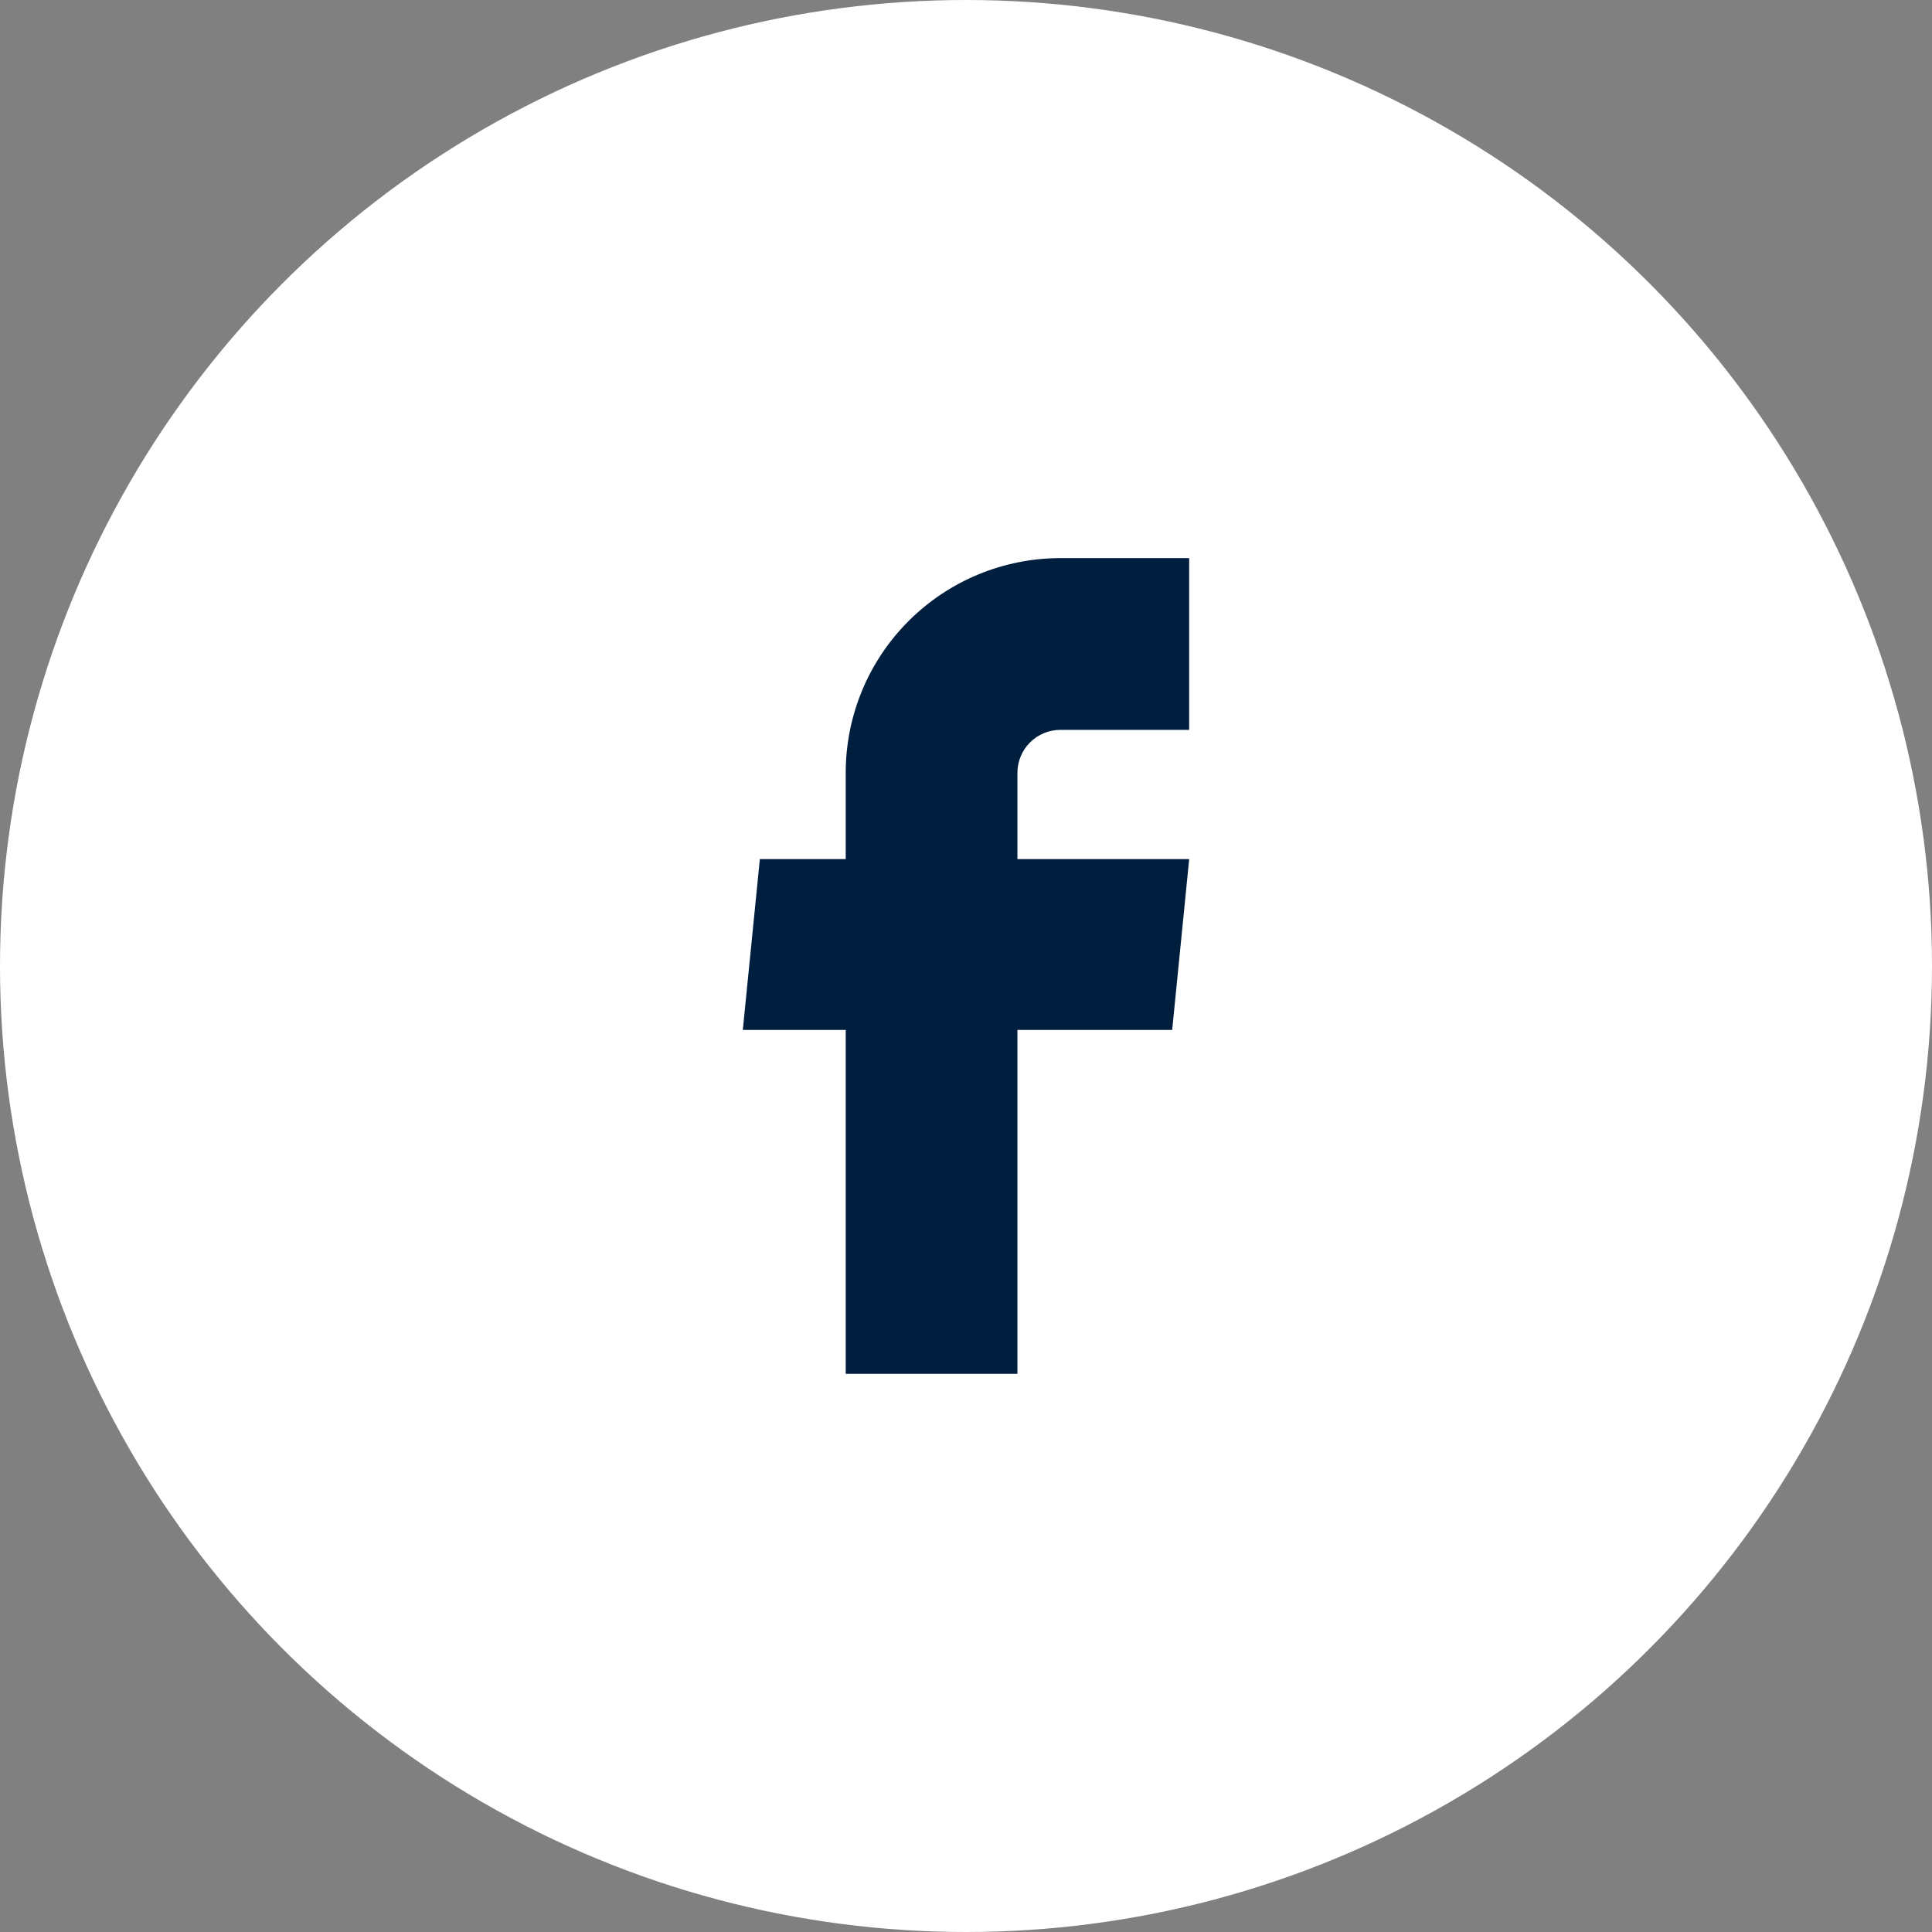 <svg width="50" height="50" viewBox="0 0 50 50" fill="none" xmlns="http://www.w3.org/2000/svg">
<rect x="0" y="0" width="50" height="50" fill="#808080" stroke="none"/>
<circle cx="25" cy="25" r="25" fill="white"/>
<path d="M21.887 35.555H26.331V26.655H30.336L30.776 22.233H26.331V20C26.331 19.705 26.448 19.423 26.657 19.214C26.865 19.006 27.148 18.889 27.442 18.889H30.776V14.444H27.442C25.969 14.444 24.556 15.03 23.514 16.072C22.472 17.113 21.887 18.526 21.887 20V22.233H19.665L19.224 26.655H21.887V35.555Z" fill="#001F3F"/>
</svg>
